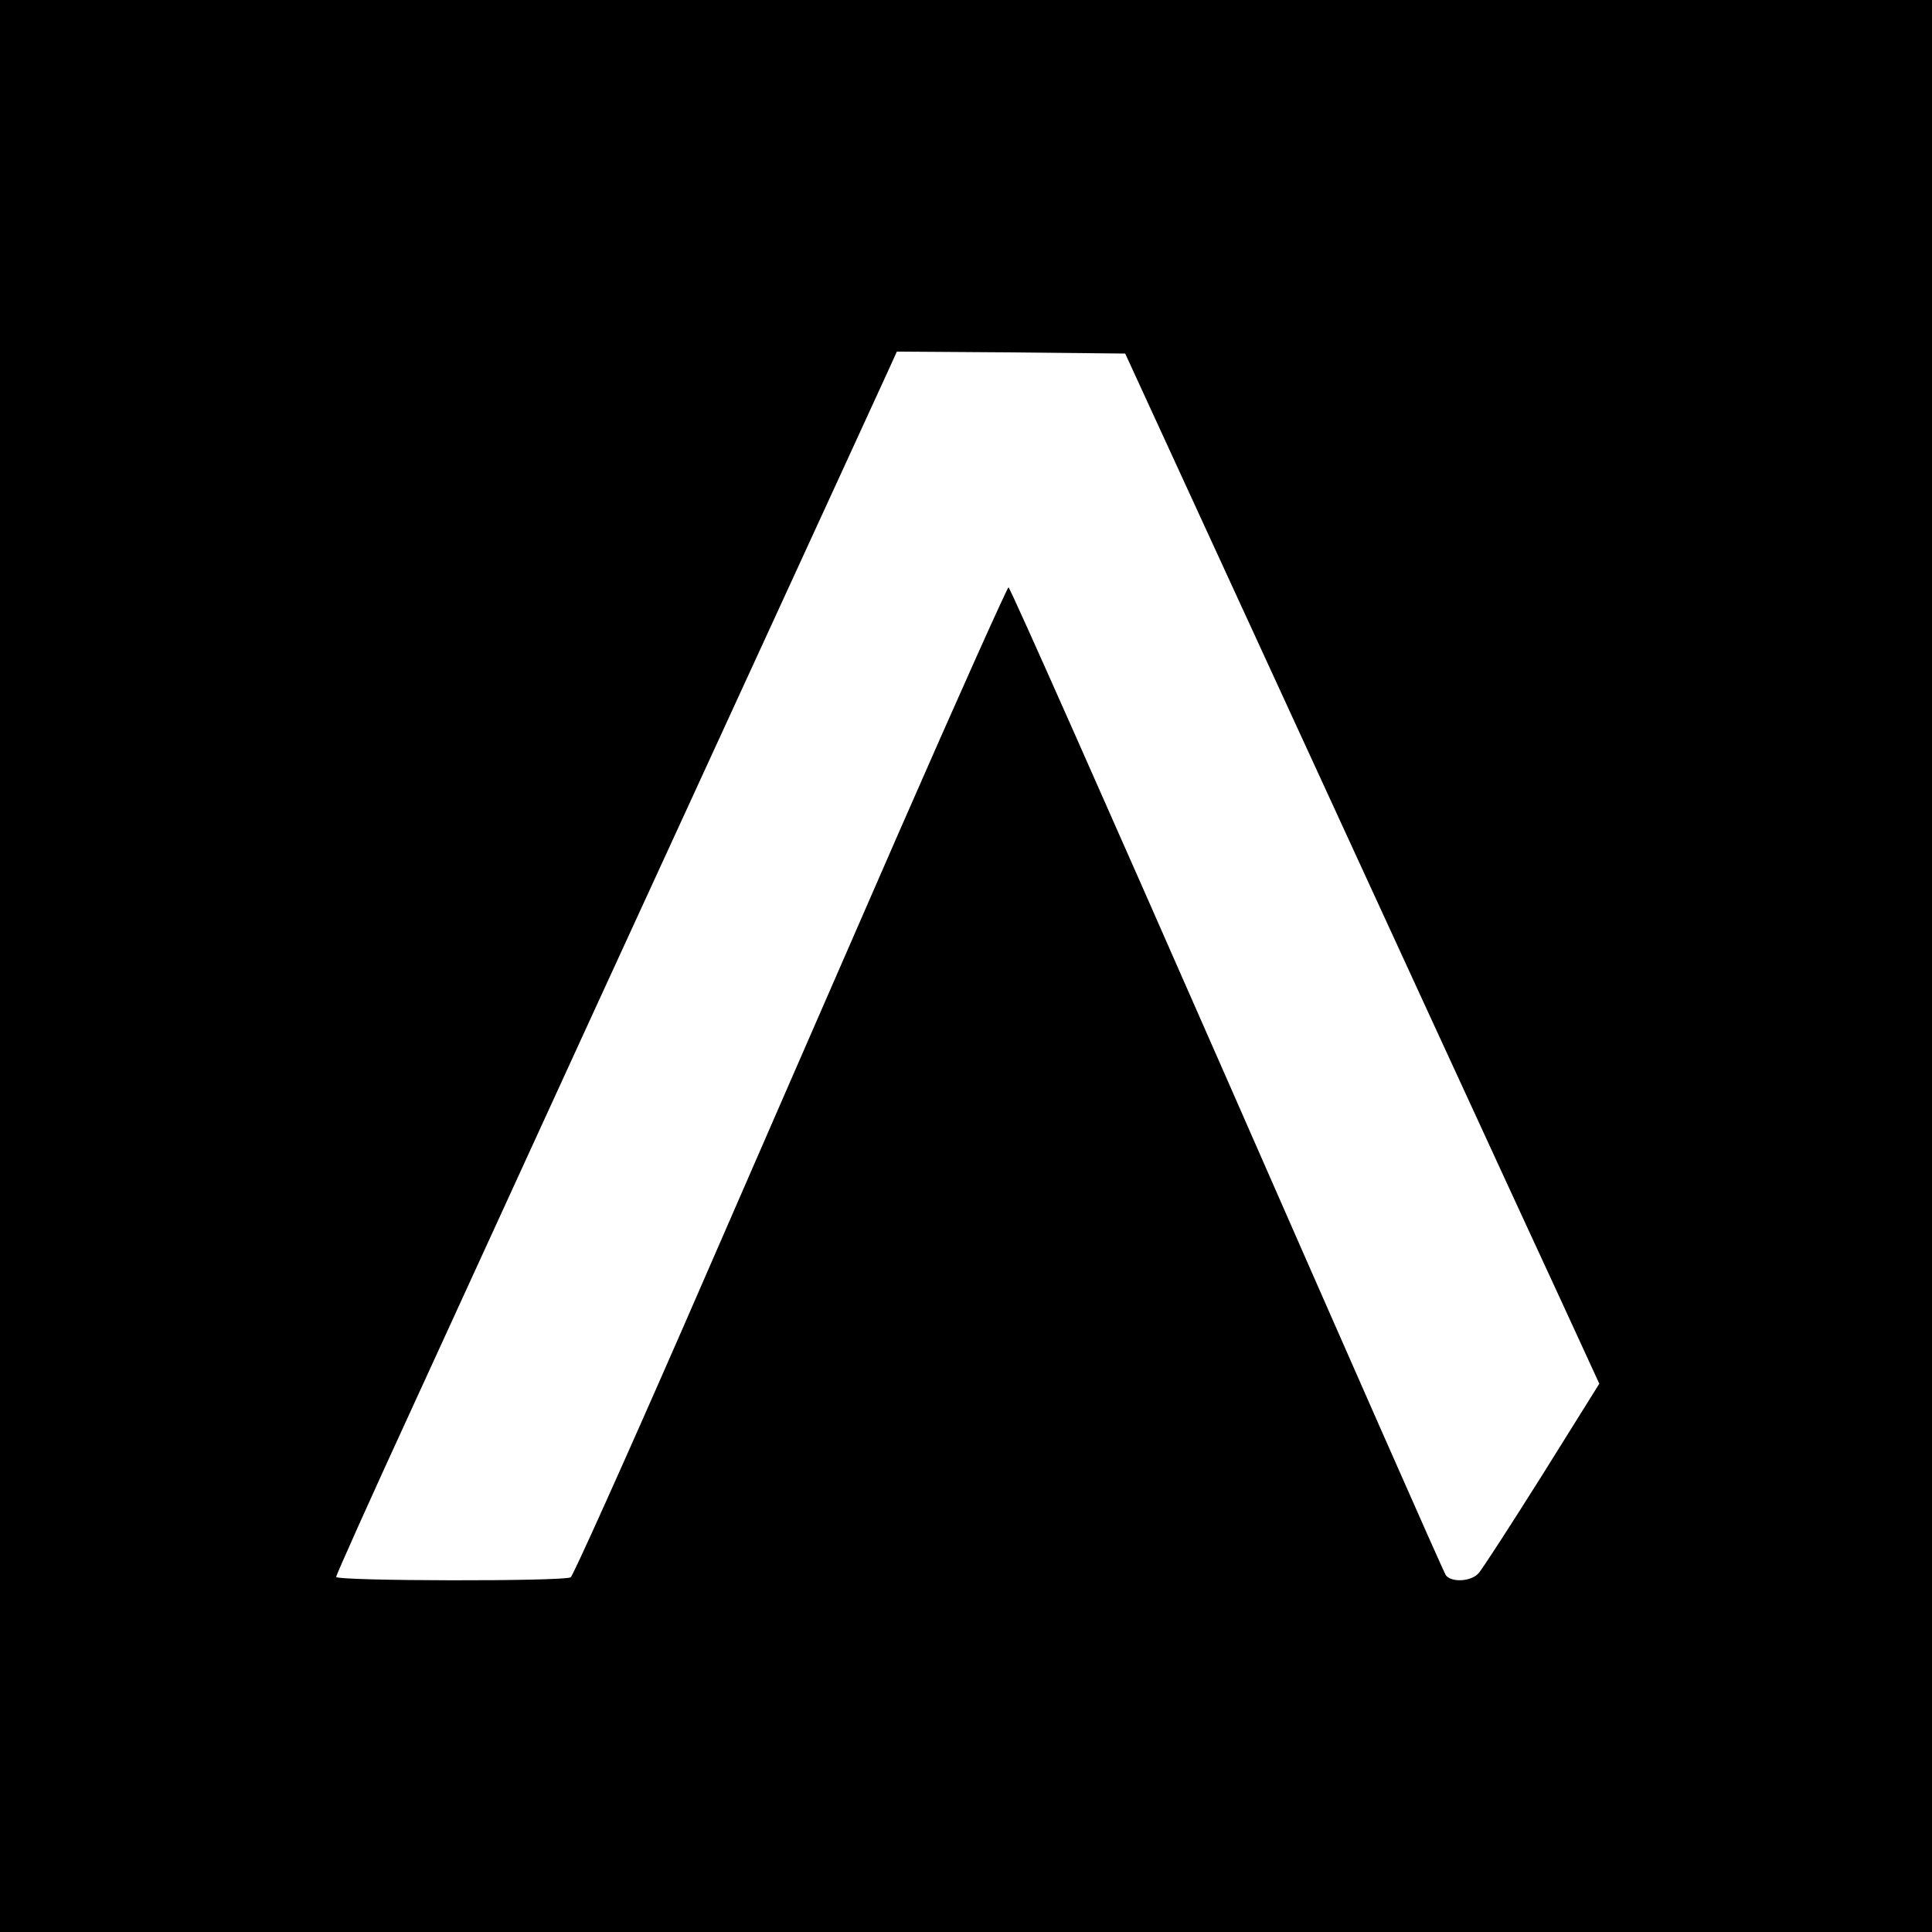 <?xml version="1.0" standalone="no"?>
<!DOCTYPE svg PUBLIC "-//W3C//DTD SVG 20010904//EN"
 "http://www.w3.org/TR/2001/REC-SVG-20010904/DTD/svg10.dtd">
<svg version="1.0" xmlns="http://www.w3.org/2000/svg"
 width="500pt" height="500pt" viewBox="0 0 500 500"
 preserveAspectRatio="xMidYMid meet">
<g transform="translate(0,500) scale(0.1,-0.1)"
fill="#000000" stroke="none">
<path d="M0 2500 l0 -2500 2500 0 2500 0 0 2500 0 2500 -2500 0 -2500 0 0
-2500z m3112 1150 c393 -855 832 -1809 929 -2018 l98 -213 -148 -237 c-82
-130 -156 -245 -165 -254 -19 -21 -69 -24 -84 -5 -5 6 -260 585 -567 1285
-307 699 -561 1272 -565 1272 -3 0 -132 -287 -285 -637 -153 -351 -404 -926
-557 -1278 -154 -352 -285 -643 -291 -647 -17 -11 -607 -10 -607 1 0 5 90 206
201 447 337 736 572 1248 899 1959 172 374 321 699 332 723 l19 42 295 -2 296
-3 200 -435z"/>
</g>
</svg>
